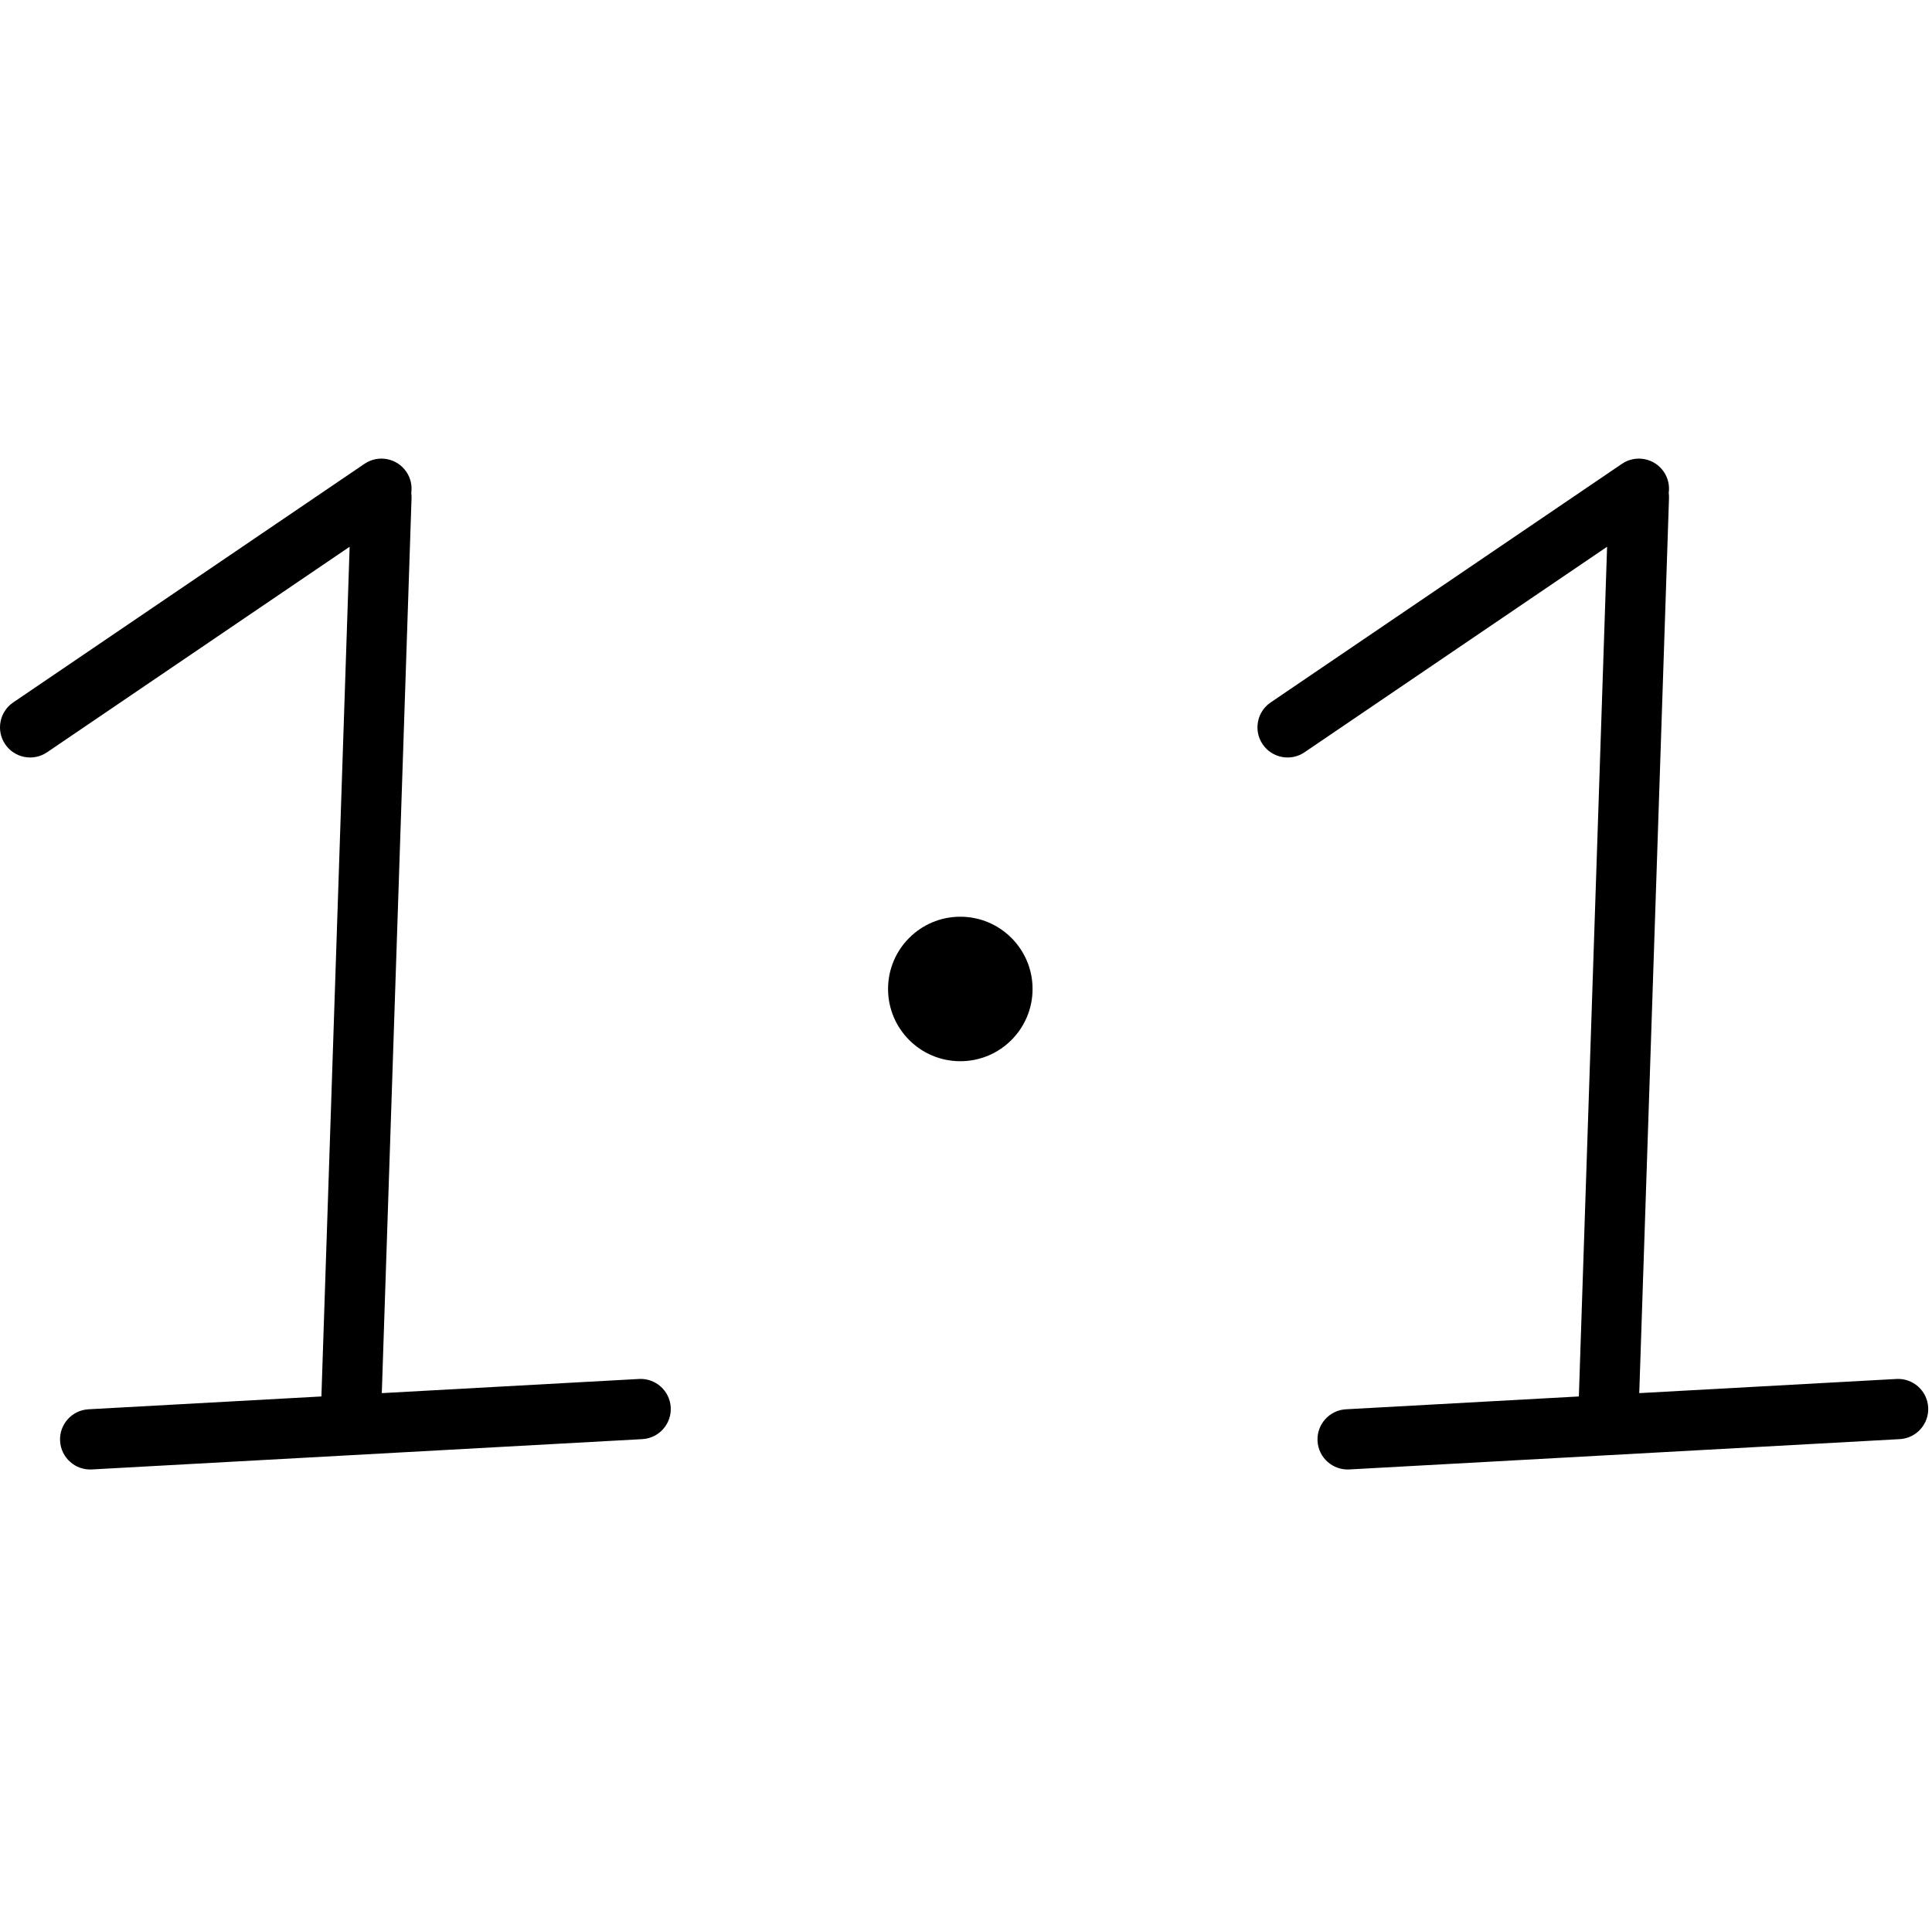 <svg viewBox="0 0 513 512" xmlns="http://www.w3.org/2000/svg">
        <path d="M92.838,145.188L12.495,199.766C8.843,202.247 3.864,201.296 1.382,197.644C-1.099,193.992 -0.148,189.012 3.505,186.531L96.785,123.164C100.438,120.683 105.417,121.634 107.898,125.286C109.057,126.991 109.467,128.986 109.203,130.881C109.266,131.331 109.292,131.794 109.276,132.264L101.38,369.941L169.67,366.18C174.079,365.938 177.855,369.32 178.098,373.728C178.341,378.137 174.959,381.913 170.55,382.156L24.38,390.206C19.972,390.449 16.195,387.067 15.953,382.658C15.71,378.25 19.092,374.473 23.501,374.231L85.342,370.825L92.838,145.188ZM426.728,145.188L346.385,199.766C342.733,202.247 337.753,201.296 335.272,197.644C332.791,193.992 333.742,189.012 337.394,186.531L430.675,123.164C434.327,120.683 439.307,121.634 441.788,125.286C442.946,126.991 443.357,128.986 443.093,130.881C443.156,131.331 443.182,131.794 443.166,132.264L435.27,369.941L503.56,366.18C507.969,365.938 511.745,369.32 511.988,373.728C512.231,378.137 508.849,381.913 504.44,382.156L358.27,390.206C353.862,390.449 350.085,387.067 349.843,382.658C349.6,378.25 352.982,374.473 357.391,374.231L419.232,370.825L426.728,145.188Z"/>
        <circle cx="254.99" cy="262.618" r="19.185"/>
</svg>
